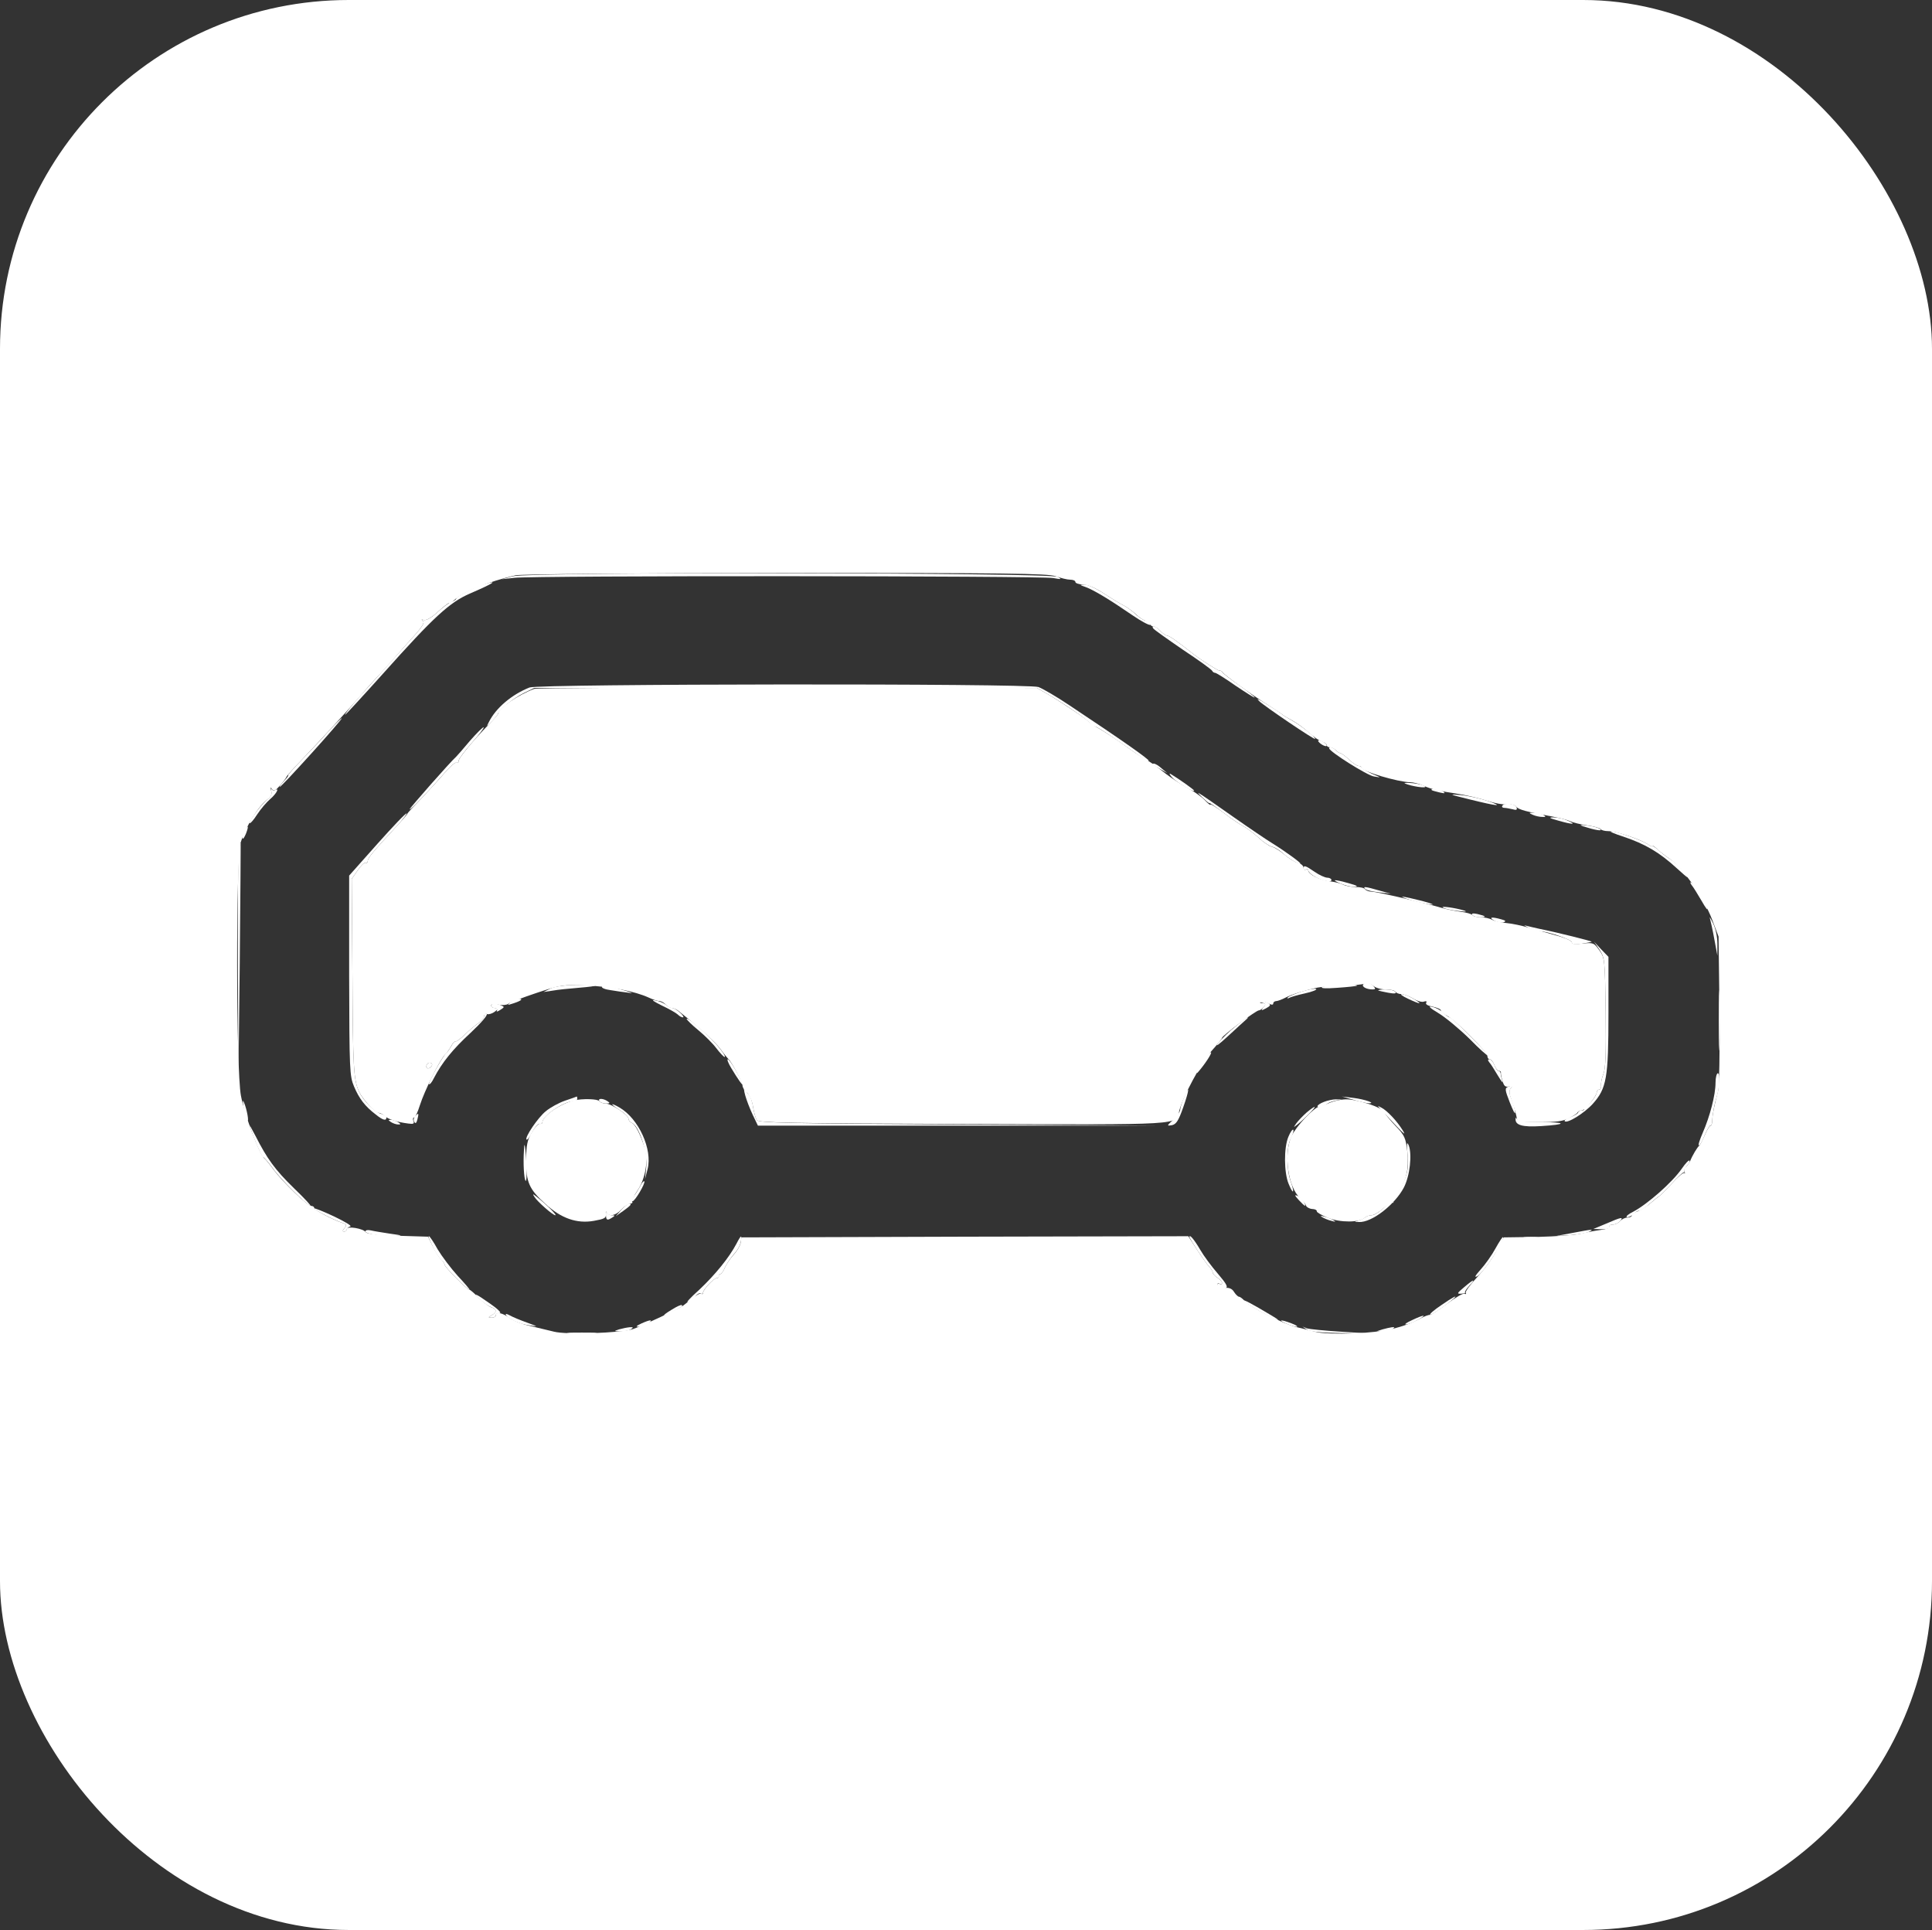 <?xml version="1.0" encoding="UTF-8"?> <svg xmlns="http://www.w3.org/2000/svg" width="831" height="830" viewBox="0 0 831 830" fill="none"><rect x="0" y="0" width="831" height="830" fill="#333333" stroke="none"/><g clip-path="url(#clip0_2080_2269)"><path d="M220.766 247.796L215.76 249.098L221.267 248.497C228.976 247.496 448.14 247.596 453.046 248.597C456.55 249.198 456.751 249.198 455.049 248.096C452.045 246.194 227.975 245.894 220.766 247.796Z" fill="white"></path><path d="M208.051 251.3C204.046 252.501 196.237 256.506 196.237 257.407C196.237 257.807 195.336 258.408 194.234 258.809C193.133 259.109 190.43 261.212 188.127 263.314C185.624 265.617 183.321 266.918 182.32 266.618C181.219 266.318 181.118 266.418 181.919 267.019C182.72 267.619 181.719 269.421 178.415 273.126C175.812 275.929 171.507 280.835 168.704 283.939C166 287.043 161.995 291.448 159.893 293.751C154.386 299.658 147.878 307.367 148.479 307.367C148.679 307.367 156.088 299.358 164.799 289.646C186.725 265.116 193.433 259.009 202.244 255.204C212.456 250.799 214.659 249.297 208.051 251.3Z" fill="white"></path><path d="M467.063 252.503C470.567 253.805 477.375 257.91 486.987 264.518C490.791 267.121 494.295 269.023 494.796 268.723C495.998 267.922 494.696 266.32 493.294 266.921C492.593 267.121 490.691 266.12 488.989 264.618C487.387 263.016 484.884 261.214 483.583 260.513C482.181 259.912 478.376 257.509 475.072 255.407C471.768 253.204 467.964 251.402 466.562 251.402C464.159 251.502 464.259 251.502 467.063 252.503Z" fill="white"></path><path d="M495.998 270.222C496.298 270.723 502.105 274.828 508.813 279.433C515.621 283.939 521.328 288.044 521.428 288.544C521.629 288.945 522.129 289.345 522.63 289.345C523.13 289.345 527.135 291.848 531.541 294.952C536.046 297.956 539.65 300.258 539.65 299.958C539.65 299.658 536.647 297.255 532.942 294.652C529.138 292.048 526.034 289.545 525.834 289.145C525.633 288.644 525.033 288.344 524.432 288.344C523.631 288.344 516.322 283.638 513.118 281.135C507.111 276.33 502.906 273.326 502.005 273.326C501.404 273.326 500.103 272.425 499.102 271.324C497.299 269.321 494.997 268.52 495.998 270.222Z" fill="white"></path><path d="M227.775 295.653C220.166 298.657 213.257 304.464 210.254 310.571C209.152 312.674 209.252 312.674 211.655 310.171C213.057 308.669 214.258 307.167 214.258 306.867C214.258 305.565 220.967 300.159 225.272 298.056L229.777 295.854H337.907H446.038L451.044 298.757C458.553 303.162 467.964 309.67 468.865 311.072C469.266 311.773 470.167 312.374 470.868 312.374C471.869 312.474 478.377 316.679 491.392 325.99C492.594 326.891 493.895 327.492 494.096 327.191C494.596 326.791 482.682 318.381 460.055 303.363C454.548 299.658 448.541 296.154 446.638 295.453C441.733 293.851 231.98 294.051 227.775 295.653Z" fill="white"></path><path d="M541.653 301.561C543.655 303.564 565.682 318.482 565.682 317.781C565.682 316.88 559.574 311.974 555.77 309.871C553.767 308.77 551.965 307.669 551.665 307.368C551.164 306.868 548.361 304.965 542.954 301.661C540.752 300.36 540.451 300.36 541.653 301.561Z" fill="white"></path><path d="M141.671 314.077C138.968 317.181 133.661 322.787 130.057 326.492C126.353 330.296 123.649 333.4 123.95 333.4C124.25 333.4 123.449 334.502 122.147 335.903C120.846 337.305 120.045 338.406 120.345 338.406C121.146 338.406 147.478 309.271 146.977 308.871C146.877 308.771 144.474 311.073 141.671 314.077Z" fill="white"></path><path d="M202.144 318.582C199.24 322.086 196.537 325.09 196.237 325.39C193.734 327.593 176.212 347.517 176.212 348.017C176.212 348.818 184.222 340.408 191.13 332.499C193.533 329.695 195.836 327.693 196.337 327.993C196.837 328.293 197.238 327.893 197.238 327.192C197.238 326.491 199.741 323.087 202.844 319.583C205.948 316.079 208.251 313.075 208.051 312.775C207.75 312.575 205.147 315.178 202.144 318.582Z" fill="white"></path><path d="M568.084 319.882C569.186 320.683 570.287 321.083 570.587 320.783C571.188 320.182 568.685 318.38 567.183 318.38C566.683 318.48 567.083 319.081 568.084 319.882Z" fill="white"></path><path d="M571.689 321.787C571.689 323.188 588.109 333.501 590.912 333.901C594.216 334.502 594.216 334.502 590.211 332.8C588.009 331.799 586.106 330.697 585.906 330.197C585.706 329.796 585.005 329.396 584.404 329.396C583.703 329.396 581.801 328.194 580.199 326.592C578.597 325.091 576.895 323.889 576.495 323.889C576.094 323.889 575.193 323.289 574.592 322.588C573.291 321.386 571.689 320.986 571.689 321.787Z" fill="white"></path><path d="M495.697 328.695C495.897 328.896 497.499 329.797 499.101 330.798L502.105 332.5L499.702 330.498C498.4 329.296 496.899 328.395 496.298 328.395C495.697 328.395 495.497 328.495 495.697 328.695Z" fill="white"></path><path d="M504.108 334.301C506.01 336.404 513.619 341.009 513.619 340.008C513.619 339.607 507.111 335.002 503.607 332.899C502.706 332.399 503.006 332.999 504.108 334.301Z" fill="white"></path><path d="M604.228 336.905C606.731 338.107 613.94 339.208 612.938 338.207C612.438 337.706 610.035 337.006 607.632 336.805C605.229 336.605 603.727 336.605 604.228 336.905Z" fill="white"></path><path d="M116.641 340.109C117.041 341.511 116.541 342.712 115.139 343.714C112.836 345.316 106.729 353.425 107.43 354.026C107.63 354.226 109.132 352.624 110.634 350.222C112.135 347.919 114.638 345.015 116.24 343.614C118.843 341.411 120.445 338.507 118.243 339.809C117.742 340.209 117.041 339.809 116.741 339.208C116.441 338.507 116.441 338.908 116.641 340.109Z" fill="white"></path><path d="M615.842 339.806C616.042 340.006 617.644 340.407 619.246 340.807C621.449 341.308 621.849 341.208 620.748 340.407C619.346 339.506 614.841 338.905 615.842 339.806Z" fill="white"></path><path d="M517.123 342.911C518.825 344.513 520.127 345.614 520.127 345.314C520.127 345.114 522.83 346.916 526.134 349.419C529.438 351.922 533.343 354.625 534.845 355.326C536.346 356.127 539.25 358.33 541.352 360.232C543.455 362.234 546.058 363.936 547.159 364.137C548.261 364.337 550.263 365.538 551.665 366.84C554.168 369.143 557.872 371.445 559.274 371.445C560.175 371.445 552.866 366.139 547.059 362.535C544.757 361.133 537.348 356.127 530.64 351.421C514.22 339.907 513.619 339.507 517.123 342.911Z" fill="white"></path><path d="M632.262 343.813C644.377 346.817 647.18 347.017 639.771 344.414C636.767 343.412 631.561 342.211 628.257 341.911C622.851 341.41 623.251 341.61 632.262 343.813Z" fill="white"></path><path d="M646.179 346.516C645.878 347.016 646.279 347.417 646.98 347.417C647.68 347.417 649.282 347.717 650.584 348.018C652.286 348.518 652.686 348.318 652.286 347.116C651.585 345.515 647.08 345.114 646.179 346.516Z" fill="white"></path><path d="M162.296 362.935L150.181 376.551V419.503C150.281 460.252 150.381 462.755 152.284 467.26C154.486 472.467 156.989 475.771 161.595 479.275C164.699 481.778 166.2 482.178 166.2 480.576C166.2 480.076 165.099 479.375 163.898 478.974C161.194 478.374 156.289 473.368 154.486 469.563C152.083 464.557 151.783 459.251 151.583 419.002L151.282 377.953L153.886 374.248C155.287 372.146 156.789 370.744 157.29 371.044C157.79 371.345 158.191 370.944 158.191 370.243C158.191 368.942 160.494 366.239 170.406 355.526C173.109 352.622 175.111 350.019 174.911 349.819C174.611 349.518 169.004 355.426 162.296 362.935Z" fill="white"></path><path d="M659.294 350.419C660.396 350.919 662.198 351.32 663.299 351.32C665.001 351.42 665.001 351.22 663.8 350.419C662.999 349.918 661.197 349.518 659.795 349.518C657.492 349.518 657.492 349.618 659.294 350.419Z" fill="white"></path><path d="M670.308 352.924C676.615 354.726 678.217 354.626 674.312 352.924C672.711 352.123 670.007 351.522 668.305 351.522C665.902 351.522 666.303 351.823 670.308 352.924Z" fill="white"></path><path d="M680.82 355.327C686.127 357.029 689.331 357.53 688.329 356.629C687.829 356.028 685.326 355.327 682.823 355.027C679.819 354.627 679.118 354.727 680.82 355.327Z" fill="white"></path><path d="M105.127 357.531C104.526 358.632 104.126 360.034 104.326 360.534C104.526 361.035 105.127 360.134 105.828 358.432C107.129 355.028 106.729 354.427 105.127 357.531Z" fill="white"></path><path d="M698.342 359.831C707.553 362.934 713.76 366.539 721.169 373.347C726.375 378.053 726.876 378.353 724.473 375.249C722.971 373.147 720.268 370.644 718.466 369.542C716.764 368.441 714.361 366.639 713.159 365.437C711.858 364.336 710.857 363.635 710.857 363.936C710.857 364.236 709.855 363.835 708.554 362.934C705.751 361.132 695.138 357.428 692.935 357.528C692.034 357.528 694.537 358.629 698.342 359.831Z" fill="white"></path><path d="M102.724 364.636C102.424 365.938 102.223 389.266 102.323 416.499L102.524 466.059L103.124 414.496C103.425 386.162 103.525 362.834 103.525 362.634C103.425 362.534 103.124 363.435 102.724 364.636Z" fill="white"></path><path d="M560.676 373.547C560.676 374.047 561.176 374.247 561.677 373.947C562.278 373.647 562.678 373.747 562.678 374.247C562.678 374.748 563.679 375.849 564.981 376.65C567.985 378.653 572.69 379.754 572.69 378.452C572.69 377.952 571.889 377.451 570.888 377.451C569.987 377.451 567.484 376.35 565.482 374.948C561.377 372.145 560.676 371.945 560.676 373.547Z" fill="white"></path><path d="M576.595 379.956C578.397 380.757 581.1 381.458 582.602 381.358C584.404 381.258 583.803 380.857 580.199 379.856C573.791 378.054 572.289 378.154 576.595 379.956Z" fill="white"></path><path d="M727.777 380.856C728.378 381.557 730.28 384.66 731.982 387.564C733.684 390.567 734.685 391.869 734.285 390.467C733.584 387.764 728.178 379.454 727.176 379.454C726.876 379.454 727.176 380.055 727.777 380.856Z" fill="white"></path><path d="M587.308 382.357C587.808 382.858 590.512 383.458 593.215 383.759L598.221 384.359L593.215 382.958C587.308 381.256 585.906 381.055 587.308 382.357Z" fill="white"></path><path d="M606.731 387.063C609.234 387.864 613.039 388.665 615.241 388.965C617.444 389.266 615.942 388.565 611.737 387.464C603.026 385.261 600.123 384.961 606.731 387.063Z" fill="white"></path><path d="M620.748 390.367C621.549 390.867 624.553 391.468 627.256 391.769C630.36 392.169 631.261 392.069 629.759 391.568C625.854 390.367 619.046 389.466 620.748 390.367Z" fill="white"></path><path d="M633.263 393.471C633.563 393.972 635.065 394.473 636.467 394.473C639.671 394.473 639.27 393.972 635.466 393.071C633.563 392.67 632.862 392.771 633.263 393.471Z" fill="white"></path><path d="M735.486 394.973C735.787 396.074 736.688 400.079 737.389 403.984L738.69 410.992V405.986C738.69 402.983 737.989 399.378 736.788 396.975C735.687 394.773 735.086 393.872 735.486 394.973Z" fill="white"></path><path d="M642.674 395.874C644.076 396.675 645.878 396.975 646.679 396.675C647.881 396.174 647.681 395.874 645.778 395.373C641.573 394.172 640.171 394.472 642.674 395.874Z" fill="white"></path><path d="M657.292 398.877C658.994 399.678 661.197 400.379 662.298 400.479C666.002 400.579 676.315 404.184 676.115 405.285C675.914 406.086 677.216 406.286 680.119 405.886C682.422 405.485 684.425 405.185 684.625 404.985C684.925 404.784 669.807 400.98 662.298 399.478C660.095 398.977 657.392 398.377 656.291 398.076C655.189 397.676 655.69 398.076 657.292 398.877Z" fill="white"></path><path d="M688.029 408.49C690.232 411.895 690.332 412.796 690.632 435.423C690.832 452.844 690.632 459.652 689.631 461.955C688.93 463.657 688.53 465.86 688.63 466.761C688.83 467.762 688.43 468.563 687.929 468.563C687.328 468.563 686.828 469.063 686.828 469.564C686.828 471.466 682.522 476.472 681.521 475.872C680.92 475.571 680.82 475.771 681.221 476.372C681.621 477.073 681.321 477.574 680.42 477.574C679.519 477.574 678.818 477.974 678.818 478.375C678.818 478.775 677.416 479.676 675.614 480.377C673.912 480.978 672.711 481.779 673.011 482.179C674.112 483.281 681.421 478.775 685.126 474.67C691.033 468.062 691.834 463.657 691.834 435.823V411.494L688.73 408.29L685.626 404.986L688.029 408.49Z" fill="white"></path><path d="M739.291 439.028C739.291 450.542 739.491 455.148 739.591 449.241C739.792 443.334 739.792 433.822 739.591 428.215C739.491 422.609 739.291 427.414 739.291 439.028Z" fill="white"></path><path d="M586.306 423.409C585.706 424.41 587.908 425.512 590.411 425.512C591.713 425.512 591.713 425.211 590.712 424.01C589.31 422.308 587.107 422.007 586.306 423.409Z" fill="white"></path><path d="M236.785 425.111L233.782 426.613L237.787 426.013C239.989 425.612 244.995 425.111 248.8 424.811C258.512 424.01 258.211 423.51 248.199 423.61C242.993 423.61 238.688 424.21 236.785 425.111Z" fill="white"></path><path d="M258.912 424.311C258.612 424.812 260.214 425.513 262.617 425.813C264.919 426.213 268.424 426.714 270.326 426.914C272.629 427.315 272.128 427.014 268.824 426.013C266.121 425.312 262.817 424.311 261.715 424.011C260.514 423.61 259.313 423.811 258.912 424.311Z" fill="white"></path><path d="M568.685 424.51C567.784 425.011 570.187 425.211 575.193 424.81C579.598 424.51 583.403 424.11 583.603 423.909C584.604 423.008 570.087 423.609 568.685 424.51Z" fill="white"></path><path d="M559.975 426.41C557.171 427.312 554.468 428.413 553.968 428.913C553.567 429.414 553.667 429.514 554.368 429.214C554.969 428.813 558.073 427.912 561.276 427.211C564.48 426.511 566.683 425.61 566.082 425.309C565.582 425.009 562.878 425.509 559.975 426.41Z" fill="white"></path><path d="M592.814 425.912C593.015 426.113 594.917 426.513 597.02 426.914C599.723 427.414 600.724 427.314 600.223 426.613C599.923 426.013 598.021 425.512 596.018 425.512C594.016 425.512 592.614 425.712 592.814 425.912Z" fill="white"></path><path d="M605.63 429.515C611.137 432.118 612.138 432.018 607.933 429.515C606.13 428.413 603.928 427.512 602.927 427.512C602.026 427.512 603.227 428.413 605.63 429.515Z" fill="white"></path><path d="M219.665 431.016C217.963 432.317 218.063 432.418 221.067 431.416C224.371 430.315 225.172 429.514 222.969 429.514C222.268 429.514 220.766 430.215 219.665 431.016Z" fill="white"></path><path d="M284.643 432.417C287.847 433.919 290.951 435.721 291.552 436.322C292.252 437.023 293.153 437.523 293.754 437.523C294.255 437.523 293.754 436.622 292.553 435.521C291.351 434.42 289.849 433.519 289.249 433.519C288.548 433.519 287.246 432.918 286.445 432.117C285.544 431.416 283.542 430.515 281.84 430.215C279.837 429.814 280.839 430.515 284.643 432.417Z" fill="white"></path><path d="M542.954 431.218C544.456 431.618 544.556 431.919 543.455 433.22C542.253 434.722 542.454 434.722 544.556 433.621C546.458 432.619 546.659 432.119 545.557 431.418C544.756 430.917 543.455 430.617 542.654 430.617C541.653 430.717 541.753 430.917 542.954 431.218Z" fill="white"></path><path d="M211.255 432.519C211.255 433.02 211.956 433.52 212.857 433.52C213.658 433.52 214.058 434.021 213.758 434.622C213.357 435.222 213.958 435.122 215.16 434.321C217.062 433.12 217.062 433.02 215.46 432.319C212.957 431.318 211.255 431.418 211.255 432.519Z" fill="white"></path><path d="M618.745 435.725C621.749 437.527 627.756 442.533 632.061 446.738C636.267 451.043 639.771 454.147 639.771 453.746C639.771 452.645 624.653 437.527 623.551 437.527C623.151 437.527 621.849 436.626 620.748 435.525C619.647 434.423 617.544 433.322 616.042 433.022C614.04 432.521 614.741 433.322 618.745 435.725Z" fill="white"></path><path d="M208.251 436.823C208.251 437.624 207.25 438.926 206.048 439.827C204.747 440.628 202.144 442.83 200.241 444.633C198.339 446.535 196.437 447.937 196.036 447.836C195.636 447.636 194.735 448.537 194.134 449.839C193.433 451.04 192.632 452.242 192.232 452.542C190.83 453.443 184.022 465.658 184.522 466.259C184.823 466.559 185.824 465.357 186.625 463.655C190.129 456.947 194.735 451.24 202.344 444.232C206.949 439.927 209.953 436.423 209.352 436.022C208.752 435.722 208.251 436.022 208.251 436.823Z" fill="white"></path><path d="M295.356 438.227C295.456 438.628 297.659 440.83 300.362 443.033C303.065 445.236 306.569 448.74 308.071 450.742C309.673 452.845 311.275 454.547 311.676 454.547C312.176 454.547 311.175 452.845 309.473 450.742C306.169 446.437 295.356 436.826 295.356 438.227Z" fill="white"></path><path d="M531.541 441.33C528.938 443.333 525.534 446.637 524.032 448.539C522.43 450.541 524.132 449.34 528.137 445.635C532.041 442.031 535.546 438.827 536.146 438.326C536.647 437.926 536.847 437.526 536.647 437.526C536.347 437.526 534.044 439.228 531.541 441.33Z" fill="white"></path><path d="M518.024 455.246C515.922 458.05 513.719 462.956 515.321 461.053C518.224 457.749 521.629 452.543 520.828 452.543C520.427 452.543 519.126 453.745 518.024 455.246Z" fill="white"></path><path d="M314.479 459.252C317.283 463.958 319.685 467.362 319.285 466.06C318.084 462.756 313.878 455.547 313.077 455.547C312.577 455.547 313.278 457.249 314.479 459.252Z" fill="white"></path><path d="M640.572 456.848C641.173 457.449 642.775 460.052 644.276 462.555C645.778 465.058 646.679 466.159 646.279 465.058C645.878 463.957 645.478 462.455 645.478 461.754C645.478 461.153 645.077 460.552 644.577 460.552C644.076 460.552 643.275 459.451 642.775 458.049C642.274 456.648 641.273 455.546 640.672 455.546C639.871 455.546 639.871 455.947 640.572 456.848Z" fill="white"></path><path d="M183.721 457.65C182.72 459.152 184.022 460.153 185.323 458.852C186.024 458.151 186.024 457.55 185.423 457.15C184.823 456.849 184.022 457.05 183.721 457.65Z" fill="white"></path><path d="M737.889 465.657C737.889 470.864 735.486 480.075 732.382 487.183C731.081 490.187 730.28 492.59 730.781 492.59C731.181 492.59 732.282 490.587 733.284 488.084C734.285 485.682 735.486 483.779 735.787 483.979C736.087 484.18 736.487 483.179 736.487 481.777C736.588 478.973 737.589 474.168 738.39 471.665C739.591 468.461 739.892 461.552 738.89 461.552C738.39 461.552 737.889 463.355 737.889 465.657Z" fill="white"></path><path d="M320.086 467.862C319.585 469.064 321.788 475.572 324.791 481.579L325.993 484.082H411.997H498.1L412.197 483.581C339.609 483.181 326.193 482.881 325.492 481.679C324.992 480.878 324.291 478.375 323.89 475.972C323.59 473.669 322.689 471.166 321.888 470.566C321.087 469.965 320.787 468.764 321.087 467.963C321.387 467.162 321.387 466.561 321.087 466.561C320.787 466.561 320.386 467.162 320.086 467.862Z" fill="white"></path><path d="M648.682 467.362C647.18 467.963 647.28 468.663 649.382 474.07C650.684 477.374 651.685 479.376 651.685 478.475C651.785 477.574 651.084 475.171 650.283 473.069C649.082 470.265 648.982 469.064 649.883 467.963C651.185 466.461 651.084 466.361 648.682 467.362Z" fill="white"></path><path d="M509.214 472.067C508.313 474.169 507.612 476.472 507.612 477.273C507.612 478.074 506.31 479.976 504.708 481.478C501.805 484.181 501.805 484.281 504.108 483.881C505.91 483.48 506.911 481.978 508.914 476.272C511.617 468.662 511.817 465.759 509.214 472.067Z" fill="white"></path><path d="M242.993 473.367C240.39 474.268 236.686 476.27 234.783 477.872C231.479 480.475 225.572 489.186 226.473 490.087C226.774 490.387 227.875 488.885 228.976 486.783C230.078 484.78 231.479 483.178 232.08 483.279C232.781 483.479 233.281 483.178 233.281 482.678C233.281 479.874 242.593 473.567 246.698 473.567C247.599 473.567 248.3 473.066 248.3 472.566C248.3 471.965 248.199 471.564 248.099 471.564C247.899 471.665 245.696 472.465 242.993 473.367Z" fill="white"></path><path d="M582.201 472.967C585.005 473.868 587.908 474.469 588.709 474.469C592.113 474.569 587.107 472.767 582.201 472.166L577.195 471.565L582.201 472.967Z" fill="white"></path><path d="M104.726 476.074C105.026 478.276 105.727 480.779 106.228 481.58C107.329 483.382 106.228 476.975 104.926 474.071C104.426 472.77 104.326 473.37 104.726 476.074Z" fill="white"></path><path d="M257.811 473.569C258.111 474.07 259.413 474.57 260.614 474.57C262.416 474.57 262.516 474.37 261.315 473.569C259.313 472.268 257.01 472.268 257.811 473.569Z" fill="white"></path><path d="M569.486 473.867C567.885 474.468 566.683 475.269 566.683 475.77C566.683 476.571 569.486 475.77 571.189 474.468C571.789 474.068 573.291 473.567 574.693 473.267L577.196 472.866L574.693 472.766C573.291 472.766 570.988 473.267 569.486 473.867Z" fill="white"></path><path d="M263.317 474.971C263.317 475.171 264.919 476.372 266.822 477.574C268.724 478.775 270.326 480.377 270.326 481.078C270.326 481.779 270.927 482.58 271.728 482.88C274.931 484.082 278.636 495.796 277.935 502.304L277.434 507.109L278.536 502.804C280.738 494.294 274.731 481.078 266.421 476.272C264.719 475.271 263.317 474.67 263.317 474.971Z" fill="white"></path><path d="M562.078 478.376C560.375 479.878 558.373 481.98 557.572 483.082C556.271 484.984 556.271 484.984 558.073 483.582C560.976 481.28 565.782 476.374 565.482 476.073C565.281 475.873 563.78 476.974 562.078 478.376Z" fill="white"></path><path d="M594.016 477.172C604.128 488.085 605.029 488.886 603.327 486.082C600.924 482.178 596.719 477.672 594.216 476.371C592.314 475.37 592.314 475.37 594.016 477.172Z" fill="white"></path><path d="M178.515 480.078C177.915 480.678 177.714 481.88 178.215 482.481C178.715 483.382 179.116 482.981 179.516 481.479C180.217 478.676 180.117 478.376 178.515 480.078Z" fill="white"></path><path d="M651.886 481.178C651.685 483.882 654.789 484.783 662.799 484.282C674.212 483.581 674.012 482.58 662.598 482.58C655.79 482.58 652.787 482.18 652.486 481.279C652.086 480.578 651.886 480.478 651.886 481.178Z" fill="white"></path><path d="M168.203 482.581C169.004 483.081 170.405 483.582 171.206 483.582C172.508 483.582 172.508 483.482 171.206 482.581C170.405 482.08 169.004 481.58 168.203 481.58C166.901 481.58 166.901 481.68 168.203 482.581Z" fill="white"></path><path d="M107.43 484.081C108.331 487.686 112.536 497.598 113.137 497.598C113.437 497.598 115.339 499.7 117.242 502.303C120.546 507.009 131.359 517.722 133.461 518.523C134.062 518.723 130.958 515.319 126.453 511.014C118.243 503.004 114.939 498.399 109.933 488.587C108.331 485.583 107.229 483.481 107.43 484.081Z" fill="white"></path><path d="M554.168 488.886C552.166 493.592 552.266 504.305 554.268 509.11C556.271 514.016 556.971 513.215 555.169 508.109C553.267 502.703 553.267 493.191 555.269 489.487C556.07 487.785 556.571 486.183 556.271 485.882C555.97 485.482 554.969 486.884 554.168 488.886Z" fill="white"></path><path d="M605.429 496.596C605.83 502.002 605.53 504.105 603.727 508.31C601.324 514.017 593.014 522.627 589.911 522.627C588.909 522.627 587.708 523.028 587.207 523.528C586.607 524.029 585.305 524.629 584.204 524.93C582.402 525.33 582.502 525.43 584.504 525.531C590.011 525.831 599.923 518.122 603.827 510.713C606.431 505.707 607.432 496.496 605.93 492.591C605.129 490.689 605.029 491.69 605.429 496.596Z" fill="white"></path><path d="M225.371 494.595C224.971 500.101 225.371 507.01 226.072 507.811C226.773 508.511 226.573 499.1 225.872 493.593C225.672 491.791 225.472 491.992 225.371 494.595Z" fill="white"></path><path d="M723.371 502.605C719.267 508.512 708.654 517.823 702.446 521.127C700.344 522.128 699.142 523.23 699.743 523.43C700.344 523.63 701.545 523.029 702.446 522.228C703.247 521.327 704.549 520.627 705.15 520.627C705.85 520.627 707.853 519.325 709.655 517.623C711.457 516.021 713.259 514.619 713.66 514.419C714.06 514.219 716.463 511.816 719.066 509.013C721.669 506.109 723.972 504.007 724.273 504.207C724.573 504.407 724.673 504.307 724.373 503.906C724.072 503.606 724.573 502.405 725.574 501.403C726.475 500.402 726.976 499.401 726.675 499.101C726.375 498.8 724.873 500.402 723.371 502.605Z" fill="white"></path><path d="M275.532 509.813C274.831 511.114 273.63 513.117 272.729 514.318C271.828 515.62 271.527 516.621 272.028 516.621C273.129 516.621 277.735 508.712 277.134 508.011C276.834 507.81 276.133 508.611 275.532 509.813Z" fill="white"></path><path d="M229.877 514.719C231.079 516.722 237.787 522.629 238.888 522.629C239.689 522.629 235.184 518.123 230.778 514.619C229.076 513.318 228.976 513.318 229.877 514.719Z" fill="white"></path><path d="M558.573 516.02C561.477 519.123 562.077 519.324 560.776 516.72C560.175 515.719 558.974 514.518 557.972 514.217C556.671 513.717 556.871 514.117 558.573 516.02Z" fill="white"></path><path d="M267.222 520.324L264.819 523.027L268.123 520.725C271.327 518.422 272.028 517.621 270.526 517.621C270.026 517.621 268.624 518.822 267.222 520.324Z" fill="white"></path><path d="M135.163 519.725C135.163 520.326 143.673 524.731 147.578 526.032C149.08 526.533 149.18 526.933 148.179 528.135C147.278 529.136 147.278 529.637 148.079 529.637C148.679 529.637 149.18 529.236 149.18 528.736C149.18 528.235 149.881 527.634 150.682 527.434C151.483 527.234 148.279 525.332 143.673 523.129C138.968 520.926 135.163 519.424 135.163 519.725Z" fill="white"></path><path d="M260.614 522.326C260.714 524.829 261.115 525.03 263.318 523.628C264.619 522.827 264.619 522.627 263.117 522.627C262.216 522.627 261.315 522.026 261.015 521.325C260.714 520.724 260.614 521.125 260.614 522.326Z" fill="white"></path><path d="M568.685 523.429C569.486 523.93 571.288 524.731 572.69 525.031C574.392 525.532 574.693 525.432 573.691 524.831C572.89 524.33 571.088 523.529 569.687 523.229C567.984 522.728 567.684 522.828 568.685 523.429Z" fill="white"></path><path d="M690.832 526.234L685.326 528.537L689.13 528.637C691.433 528.637 692.735 528.236 692.334 527.636C692.034 527.035 692.634 526.634 693.636 526.634C694.737 526.634 696.139 525.933 696.84 525.132C698.441 523.23 697.54 523.33 690.832 526.234Z" fill="white"></path><path d="M157.189 529.538C157.189 530.639 163.397 531.64 169.204 531.54C173.609 531.44 173.509 531.34 167.702 530.539C164.398 530.038 160.694 529.437 159.492 529.137C158.191 528.837 157.189 529.037 157.189 529.538Z" fill="white"></path><path d="M676.315 530.237L669.307 531.539L675.614 531.139C679.118 530.838 682.723 530.237 683.624 529.637C685.626 528.535 685.326 528.535 676.315 530.237Z" fill="white"></path><path d="M184.422 532.341C184.622 532.842 185.523 534.744 186.425 536.746C187.326 538.649 188.827 540.851 189.628 541.652C190.529 542.353 191.23 543.354 191.23 543.855C191.23 544.856 200.942 554.668 201.943 554.668C202.244 554.668 199.941 551.965 196.937 548.761C193.934 545.457 190.029 540.251 188.227 537.247C186.525 534.143 184.823 531.64 184.522 531.64C184.322 531.64 184.222 531.941 184.422 532.341Z" fill="white"></path><path d="M316.782 534.842C313.678 540.75 307.671 548.159 300.762 554.666C296.958 558.07 294.755 560.473 295.957 559.873C297.058 559.272 298.56 558.07 299.261 557.269C300.062 556.368 300.963 555.968 301.463 556.268C301.964 556.569 302.364 556.469 302.364 555.968C302.364 554.666 306.97 549.66 308.271 549.66C308.872 549.66 309.273 549.36 309.173 548.859C308.972 548.459 309.273 548.058 309.773 547.958C310.274 547.858 311.275 546.557 311.876 544.955C312.577 543.453 314.279 540.95 315.58 539.448C316.982 538.046 318.384 535.643 318.584 534.242C319.285 530.838 318.784 530.938 316.782 534.842Z" fill="white"></path><path d="M511.617 531.94C511.617 532.741 518.425 543.054 520.127 544.756C520.928 545.657 521.629 546.758 521.629 547.259C521.629 547.759 522.53 548.76 523.631 549.461C524.733 550.162 525.634 551.163 525.634 551.764C525.634 552.265 525.233 552.465 524.632 552.165C524.132 551.864 523.631 551.964 523.631 552.565C523.631 554.067 525.233 554.768 527.035 554.067C528.337 553.566 527.736 552.365 523.831 547.759C521.128 544.655 517.724 540.05 516.222 537.447C513.719 533.142 511.617 530.639 511.617 531.94Z" fill="white"></path><path d="M643.275 536.846C641.773 539.65 638.87 543.755 636.867 545.957C634.565 548.56 633.964 549.562 635.366 548.861C638.069 547.459 647.58 533.042 646.479 532.041C646.279 531.84 644.877 533.943 643.275 536.846Z" fill="white"></path><path d="M656.091 532.338C657.593 532.538 659.795 532.538 661.097 532.338C662.298 532.138 661.097 531.938 658.293 531.938C655.59 531.938 654.489 532.138 656.091 532.338Z" fill="white"></path><path d="M629.759 553.563C626.655 556.166 626.555 556.467 628.457 556.367C629.658 556.267 630.459 556.066 630.159 555.766C629.959 555.566 630.76 554.264 631.961 552.963C634.965 549.759 633.863 550.059 629.759 553.563Z" fill="white"></path><path d="M206.849 559.171C208.251 560.472 210.353 561.874 211.355 562.174C213.757 562.975 213.757 564.277 211.555 565.578C209.853 566.58 209.853 566.58 211.555 566.68C212.456 566.68 213.257 566.179 213.257 565.678C213.257 565.078 213.958 564.677 214.959 564.677C215.86 564.677 214.058 562.875 210.854 560.672C204.346 556.067 202.944 555.566 206.849 559.171Z" fill="white"></path><path d="M619.947 561.276C616.944 563.279 614.841 565.081 615.141 565.381C615.542 565.782 621.149 561.977 625.254 558.473C627.356 556.57 624.853 557.872 619.947 561.276Z" fill="white"></path><path d="M535.045 559.47C535.345 560.071 538.549 562.073 542.154 564.076C548.862 567.78 552.566 569.082 547.16 565.878C538.149 560.471 534.444 558.569 535.045 559.47Z" fill="white"></path><path d="M288.848 563.277C286.646 564.578 285.244 565.68 285.644 565.68C286.345 565.68 290.05 563.878 293.254 561.875C293.454 561.775 293.454 561.475 293.254 561.274C293.053 560.974 291.051 561.875 288.848 563.277Z" fill="white"></path><path d="M217.662 565.579C218.764 567.281 223.369 569.384 227.774 569.984C231.679 570.585 231.579 570.585 226.673 568.783C223.87 567.782 220.466 566.38 219.264 565.679C217.762 564.878 217.262 564.878 217.662 565.579Z" fill="white"></path><path d="M607.232 567.784C605.029 568.785 603.928 569.586 604.729 569.586C605.53 569.586 607.832 568.785 609.735 567.684C614.24 565.181 612.438 565.281 607.232 567.784Z" fill="white"></path><path d="M275.832 569.184C273.529 570.286 273.329 570.586 274.831 570.586C275.932 570.586 277.735 569.985 278.736 569.184C281.139 567.382 279.837 567.382 275.832 569.184Z" fill="white"></path><path d="M553.167 569.184C554.869 569.985 556.871 570.586 557.672 570.586C558.473 570.586 557.572 569.885 555.67 569.184C551.064 567.382 549.262 567.482 553.167 569.184Z" fill="white"></path><path d="M266.321 571.685C263.918 572.486 263.918 572.486 266.822 572.586C268.524 572.586 270.526 572.185 271.327 571.685C272.529 570.884 272.429 570.684 270.827 570.784C269.725 570.884 267.723 571.284 266.321 571.685Z" fill="white"></path><path d="M562.177 571.786C563.479 572.687 568.585 573.188 576.695 573.288L589.21 573.488L576.695 572.687C569.786 572.287 563.279 571.586 562.177 571.286L560.175 570.485L562.177 571.786Z" fill="white"></path><path d="M594.717 571.685L592.214 572.486L594.717 572.586C596.119 572.586 597.921 572.185 598.722 571.685C600.023 570.784 600.023 570.684 598.722 570.784C597.921 570.884 596.119 571.284 594.717 571.685Z" fill="white"></path><path d="M245.095 573.389C247.899 573.589 252.705 573.589 255.608 573.389C258.411 573.189 256.109 573.089 250.302 573.089C244.495 573.089 242.192 573.189 245.095 573.389Z" fill="white"></path><path d="M0 415V830H415.501H831.001V415V7.22706e-06H415.501H0V415ZM454.047 247.799C456.25 248.6 459.053 249.3 460.355 249.3C461.556 249.3 462.557 249.701 462.557 250.302C462.557 250.802 464.059 251.303 465.861 251.403C467.864 251.403 471.368 252.905 475.072 255.408C478.376 257.51 482.181 259.913 483.583 260.514C484.884 261.215 487.387 263.017 488.989 264.519C490.691 266.121 492.694 267.222 493.595 267.022C494.396 266.922 494.996 267.422 494.796 268.023C494.696 268.724 495.197 269.324 495.897 269.324C496.698 269.324 498.1 270.226 499.101 271.327C500.103 272.428 501.404 273.329 502.005 273.329C502.906 273.329 507.111 276.333 513.118 281.139C516.322 283.642 523.631 288.347 524.432 288.347C525.033 288.347 525.633 288.648 525.834 289.048C526.234 290.049 538.449 298.86 545.657 303.366C548.661 305.268 551.364 307.07 551.665 307.37C551.965 307.671 553.767 308.772 555.87 309.873C557.872 310.975 561.076 313.277 562.878 314.979C564.78 316.782 567.384 318.484 568.485 318.884C569.686 319.185 570.688 319.986 570.688 320.486C570.688 320.987 571.288 321.387 571.989 321.387C572.69 321.387 573.891 321.988 574.592 322.589C575.193 323.29 576.094 323.89 576.495 323.89C576.895 323.89 578.597 325.092 580.199 326.593C581.801 328.195 583.703 329.397 584.404 329.397C585.105 329.397 585.706 329.797 585.706 330.198C585.706 331.7 601.224 336.305 606.531 336.405C607.832 336.405 610.335 337.006 612.037 337.807C615.642 339.409 618.545 340.11 627.756 341.511C631.361 342.112 636.767 343.414 639.771 344.415C642.774 345.416 646.579 346.117 648.181 345.917C649.883 345.717 651.585 346.117 652.186 346.918C653.187 348.22 656.291 349.021 669.006 351.423C671.609 351.924 674.513 352.725 675.514 353.226C676.515 353.726 679.719 354.527 682.522 354.928C685.426 355.328 688.029 356.029 688.429 356.53C688.73 357.03 690.232 357.431 691.733 357.431C695.037 357.431 705.25 360.835 708.554 362.937C709.855 363.838 710.856 364.239 710.856 363.938C710.856 363.538 711.557 364.039 712.458 364.84C713.259 365.741 715.862 367.743 718.165 369.345C723.772 373.15 732.883 386.165 736.387 395.376L739.191 402.785L739.591 434.423C739.791 452.745 739.491 467.563 738.89 469.566C737.388 475.373 736.587 478.977 736.487 481.78C736.487 483.182 736.087 484.183 735.786 484.083C735.486 483.883 734.385 485.585 733.384 487.888C732.382 490.191 731.281 492.293 730.981 492.593C730.08 493.294 727.977 496.799 726.976 499.302C726.375 500.403 725.474 501.704 724.873 502.105C724.373 502.405 724.172 503.306 724.473 503.907C724.873 504.608 724.873 504.808 724.473 504.508C724.072 504.107 721.669 506.11 719.066 509.013C716.463 511.817 714.06 514.22 713.66 514.42C713.359 514.62 711.758 515.821 710.156 517.223C708.654 518.625 706.151 520.227 704.649 520.828C703.047 521.328 701.846 522.229 701.846 522.73C701.846 523.23 701.045 523.631 699.943 523.631C698.942 523.631 697.54 524.332 696.84 525.133C696.139 525.934 694.737 526.635 693.636 526.635C692.634 526.635 691.934 527.035 692.234 527.536C692.534 528.036 690.932 528.637 688.53 528.937C686.227 529.238 682.422 529.938 680.019 530.539C677.717 531.14 669.206 531.741 661.297 531.941L646.779 532.141L643.776 537.748C642.174 540.852 638.369 546.058 635.365 549.262C632.362 552.466 630.159 555.469 630.46 555.97C630.76 556.571 630.56 556.671 630.059 556.37C629.458 555.97 626.054 557.972 622.45 560.676C618.745 563.479 615.441 565.581 615.041 565.481C614.641 565.381 612.838 565.982 611.236 566.883C603.527 570.988 595.317 572.89 582.702 573.391C575.093 573.691 568.485 573.491 565.982 572.79C563.579 572.189 559.774 571.188 557.472 570.688C551.865 569.286 537.648 562.077 535.445 559.574C534.544 558.573 533.443 557.672 532.942 557.672C532.542 557.672 531.54 556.771 530.84 555.669C530.039 554.268 528.737 553.667 526.935 553.867C525.433 554.068 524.131 553.567 523.831 552.766C523.531 551.965 523.831 551.665 524.532 552.065C525.133 552.466 525.633 552.265 525.633 551.765C525.633 551.164 524.732 550.163 523.631 549.462C522.53 548.761 521.628 547.76 521.628 547.259C521.628 546.759 520.928 545.657 520.127 544.756C519.226 543.855 516.923 540.551 514.82 537.347L511.116 531.641L415 531.841L318.884 532.141L318.584 534.444C318.384 535.645 317.082 537.948 315.68 539.45C314.279 540.952 312.577 543.455 311.876 544.957C311.275 546.559 310.274 547.86 309.773 547.96C309.273 548.06 308.972 548.461 309.172 548.861C309.273 549.362 308.872 549.662 308.271 549.662C306.97 549.662 302.364 554.668 302.364 556.07C302.364 556.571 302.064 556.671 301.764 556.37C301.363 555.97 299.661 556.871 297.959 558.172C296.257 559.574 294.455 561.076 293.854 561.476C292.152 562.778 276.033 570.287 272.228 571.589C266.721 573.291 243.694 574.092 238.287 572.69C235.784 572.089 231.179 570.988 227.875 570.187C224.671 569.486 220.766 567.984 219.164 566.783C216.16 564.58 213.257 563.979 213.257 565.682C213.257 566.182 212.456 566.683 211.555 566.683C209.853 566.583 209.853 566.583 211.555 565.581C213.858 564.28 213.758 562.978 211.255 562.177C210.153 561.777 207.75 559.975 205.848 558.072C204.046 556.17 202.244 554.668 201.943 554.668C200.942 554.668 191.23 544.856 191.23 543.855C191.23 543.355 190.53 542.353 189.829 541.653C189.028 541.052 187.426 538.549 186.224 536.146L184.122 531.841L171.106 531.44C162.996 531.24 157.79 530.639 157.39 529.938C156.388 528.337 149.18 527.135 149.18 528.537C149.18 529.138 148.679 529.638 148.078 529.638C147.277 529.638 147.277 529.138 148.179 528.136C149.18 526.935 149.08 526.534 147.578 526.034C143.072 524.532 135.163 520.327 135.163 519.526C135.163 519.025 134.562 518.625 133.961 518.625C132.259 518.625 121.546 508.212 117.742 503.106C116.14 500.904 114.338 498.601 113.637 498.1C111.534 496.298 105.127 479.277 103.625 471.168C101.522 460.054 101.422 369.245 103.525 362.337C105.627 355.528 111.334 346.417 115.139 343.714C116.641 342.713 117.041 341.612 116.641 340.11C116.14 338.508 116.24 338.308 116.941 339.309C117.742 340.41 118.443 340.11 120.445 337.807C121.847 336.205 123.048 334.603 123.148 334.203C123.248 333.802 126.252 330.398 129.957 326.593C137.065 319.185 148.179 307.07 155.387 298.86C157.69 296.057 160.593 292.953 161.695 291.752C162.796 290.65 166 287.146 168.703 284.042C171.507 280.838 175.812 275.932 178.415 273.129C181.719 269.425 182.72 267.622 181.919 267.022C181.118 266.421 181.218 266.321 182.32 266.621C183.321 266.922 185.624 265.62 188.227 263.217C190.53 261.115 192.732 259.312 193.233 259.312C193.733 259.312 194.735 258.712 195.435 258.011C199.14 254.507 209.853 250.201 221.767 247.398C224.07 246.897 273.329 246.497 337.907 246.397C433.122 246.397 450.643 246.597 454.047 247.799Z" fill="white"></path><path d="M229.777 296.257C223.169 298.66 214.258 304.667 214.258 306.87C214.258 307.27 212.356 309.373 210.153 311.676C203.545 318.384 197.238 325.993 197.238 327.295C197.238 327.995 196.837 328.296 196.337 327.995C195.836 327.695 193.533 329.697 191.13 332.501C188.727 335.304 184.122 340.31 181.018 343.614C177.814 346.918 175.211 349.722 175.211 349.922C175.211 350.222 173.008 352.725 170.305 355.629C160.493 366.242 158.191 368.945 158.191 370.246C158.191 370.947 157.79 371.348 157.289 371.047C156.789 370.747 155.287 372.149 153.885 374.251L151.282 377.956L151.583 419.005C151.783 459.254 152.083 464.56 154.486 469.566C156.088 472.87 161.294 478.577 162.796 478.577C163.497 478.577 164.698 479.178 165.399 479.878C166.801 481.28 170.806 482.582 175.612 483.182C177.814 483.483 178.315 483.283 177.814 482.081C177.514 481.28 177.614 480.579 178.115 480.579C178.615 480.579 179.716 478.176 180.618 475.273C182.52 469.266 188.928 456.25 191.33 453.647C192.232 452.746 193.533 450.944 194.134 449.742C194.735 448.541 195.636 447.64 196.036 447.84C196.437 447.94 198.339 446.538 200.241 444.636C202.144 442.834 204.747 440.631 206.048 439.83C207.25 438.929 208.251 437.728 208.251 436.927C208.251 436.226 208.852 435.825 209.552 436.126C210.253 436.326 211.655 435.925 212.756 435.125C214.558 433.723 214.558 433.623 213.057 433.523C212.055 433.523 211.254 433.022 211.254 432.421C211.254 431.72 212.356 431.62 214.258 432.021C215.96 432.421 217.862 432.221 218.563 431.72C219.264 431.12 224.771 429.017 230.778 427.015C241.291 423.511 242.292 423.41 252.304 423.811C262.917 424.311 273.129 426.314 279.036 429.017C280.738 429.818 282.841 430.519 283.642 430.519C284.443 430.519 285.644 431.22 286.345 432.021C287.046 432.822 288.247 433.523 288.948 433.523C289.749 433.523 291.151 434.123 292.052 434.924C301.663 442.634 307.47 447.94 309.873 451.144C311.475 453.346 313.077 455.249 313.378 455.549C314.579 456.45 319.385 465.561 319.385 466.963C319.385 467.664 320.286 469.065 321.387 470.067C322.388 470.968 323.59 473.671 323.89 475.974C324.291 478.377 324.992 480.88 325.492 481.681C326.193 482.882 339.709 483.082 414.099 483.383C510.315 483.683 505.809 483.983 507.211 477.776C508.613 471.969 516.823 456.65 521.128 451.945C523.531 449.242 525.633 446.739 525.633 446.338C525.633 445.437 540.251 434.524 541.452 434.524C541.953 434.524 542.954 433.823 543.655 433.022C544.656 431.821 544.556 431.52 543.054 431.42C541.953 431.42 541.653 431.12 542.353 430.919C543.054 430.619 544.456 430.919 545.557 431.52C546.959 432.221 547.66 432.221 547.66 431.52C547.66 431.02 548.26 430.519 548.961 430.519C549.562 430.519 551.464 429.818 552.966 429.017C555.669 427.615 560.876 426.014 566.683 424.712C568.084 424.412 572.79 424.111 577.195 424.011C581.601 423.811 586.006 423.41 587.007 423.01C588.108 422.509 589.41 422.91 590.612 423.911C591.613 424.812 594.016 425.513 596.018 425.513C598.02 425.513 599.923 425.913 600.223 426.514C600.523 427.015 601.725 427.515 602.726 427.515C603.827 427.515 606.13 428.416 607.832 429.418C609.534 430.519 611.737 431.12 612.538 430.719C613.439 430.419 613.839 430.619 613.439 431.22C613.039 431.921 614.14 432.521 616.242 432.922C618.145 433.322 619.747 434.023 619.747 434.524C619.747 435.024 620.948 436.126 622.55 436.927C626.154 438.829 639.771 452.445 639.771 454.248C639.771 454.948 640.271 455.549 640.772 455.549C641.373 455.549 642.274 456.65 642.774 458.052C643.275 459.454 644.176 460.555 644.777 460.555C645.277 460.555 645.678 460.856 645.578 461.256C645.478 461.757 645.778 463.359 646.279 464.86C646.879 467.063 647.48 467.564 648.982 467.263C650.484 466.863 650.684 466.963 649.783 468.064C648.982 468.965 649.082 470.367 650.183 473.17C650.984 475.373 651.885 478.277 652.186 479.778L652.786 482.582H662.198C669.306 482.582 672.51 482.181 675.013 480.78C676.815 479.878 678.517 478.777 678.618 478.277C678.818 477.876 679.619 477.576 680.32 477.576C681.721 477.576 686.827 471.368 686.827 469.666C686.827 469.065 687.328 468.565 687.929 468.565C688.429 468.565 688.83 467.764 688.63 466.763C688.529 465.862 688.93 463.659 689.631 461.957C690.632 459.654 690.832 452.846 690.632 435.425C690.332 412.597 690.232 411.897 687.929 408.693C685.626 405.489 685.326 405.289 680.72 405.789C677.516 406.19 675.914 405.989 676.115 405.289C676.215 404.688 673.211 403.286 669.306 402.285C665.502 401.184 660.095 399.682 657.292 398.881C654.589 398.08 650.384 397.179 648.081 396.979C645.778 396.778 642.975 396.178 641.873 395.577C640.772 394.976 638.569 394.476 636.867 394.476C635.265 394.476 633.663 394.075 633.363 393.574C633.063 393.074 630.66 392.373 628.057 392.073C625.353 391.672 621.949 390.971 620.247 390.471C613.139 388.368 592.013 383.462 590.011 383.462C588.809 383.462 587.508 382.962 587.207 382.461C586.907 381.86 585.005 381.46 583.102 381.46C581.1 381.46 578.697 380.959 577.696 380.459C576.695 379.858 573.991 379.257 571.689 378.957C567.384 378.356 562.678 375.953 562.678 374.251C562.678 373.751 562.277 373.65 561.677 373.951C561.176 374.251 560.675 373.951 560.675 373.15C560.675 372.349 559.574 371.348 558.172 371.047C556.871 370.747 554.168 369.045 552.365 367.443C550.463 365.841 548.06 364.339 547.059 364.139C545.958 363.939 543.455 362.237 541.352 360.234C539.25 358.332 536.346 356.129 534.844 355.328C533.343 354.628 529.538 352.024 526.434 349.622C523.23 347.219 520.627 345.617 520.627 346.017C520.627 346.418 519.526 345.517 518.224 344.115C516.923 342.713 513.619 340.41 511.016 339.009C508.312 337.507 504.107 334.804 501.604 332.901C495.998 328.496 495.597 328.196 492.393 326.394C490.891 325.593 486.686 322.689 482.982 319.986C479.277 317.383 474.572 314.379 472.669 313.278C470.767 312.277 468.965 311.075 468.665 310.675C467.864 309.573 457.151 302.365 451.043 298.76L446.037 295.857L338.908 295.656C280.037 295.656 230.878 295.857 229.777 296.257ZM185.323 458.853C184.022 460.155 182.72 459.153 183.721 457.652C184.022 457.051 184.823 456.851 185.423 457.151C186.024 457.552 186.024 458.152 185.323 458.853Z" fill="white"></path><path d="M246.797 473.27C240.89 474.672 233.281 479.978 233.281 482.682C233.281 483.182 232.78 483.482 232.18 483.282C231.579 483.182 229.977 484.884 228.675 487.087C226.773 490.291 226.373 492.593 226.272 498.901C226.272 508.413 227.574 511.416 234.582 517.724C241.291 523.931 248.099 526.334 255.408 525.033C259.913 524.232 260.814 523.831 260.614 522.129C260.514 521.028 260.614 520.727 260.914 521.328C261.815 523.431 264.819 522.83 267.322 520.127C268.623 518.725 270.326 517.624 271.026 517.624C271.827 517.624 272.228 517.223 271.927 516.823C271.727 516.422 272.728 514.119 274.23 511.917C277.634 506.911 278.936 499.001 277.334 493.795C275.432 487.688 273.229 483.482 271.727 482.882C270.926 482.581 270.326 481.78 270.326 481.08C270.326 479.478 262.917 474.572 260.414 474.572C259.312 474.572 258.111 474.071 257.81 473.571C257.21 472.569 250.502 472.369 246.797 473.27Z" fill="white"></path><path d="M575.193 473.271C574.091 473.472 572.289 474.072 571.188 474.573C570.087 475.074 568.485 475.674 567.684 475.774C565.081 476.275 557.471 484.385 555.469 488.69C552.065 496.399 553.967 510.416 559.174 515.222C560.375 516.323 561.576 517.825 561.777 518.526C561.977 519.127 563.178 519.828 564.38 519.928C565.581 519.928 566.482 520.428 566.382 520.929C566.282 521.329 568.485 522.631 571.188 523.732C576.394 525.835 584.905 525.835 587.107 523.632C587.608 523.132 588.909 522.631 589.911 522.631C590.812 522.631 593.215 521.329 595.017 519.627C596.919 518.025 598.721 516.924 599.122 517.124C599.422 517.425 599.522 517.325 599.322 517.024C599.122 516.724 600.023 514.822 601.324 512.919C605.029 507.513 606.03 502.707 605.329 495.298C604.628 489.391 604.228 488.29 600.123 484.085C597.72 481.481 595.718 479.078 595.718 478.678C595.718 477.477 591.412 475.374 586.006 473.972C580.599 472.571 578.897 472.471 575.193 473.271Z" fill="white"></path></g><defs><clipPath id="clip0_2080_2269"><rect width="831.001" height="830" rx="150" fill="white"></rect></clipPath></defs></svg> 